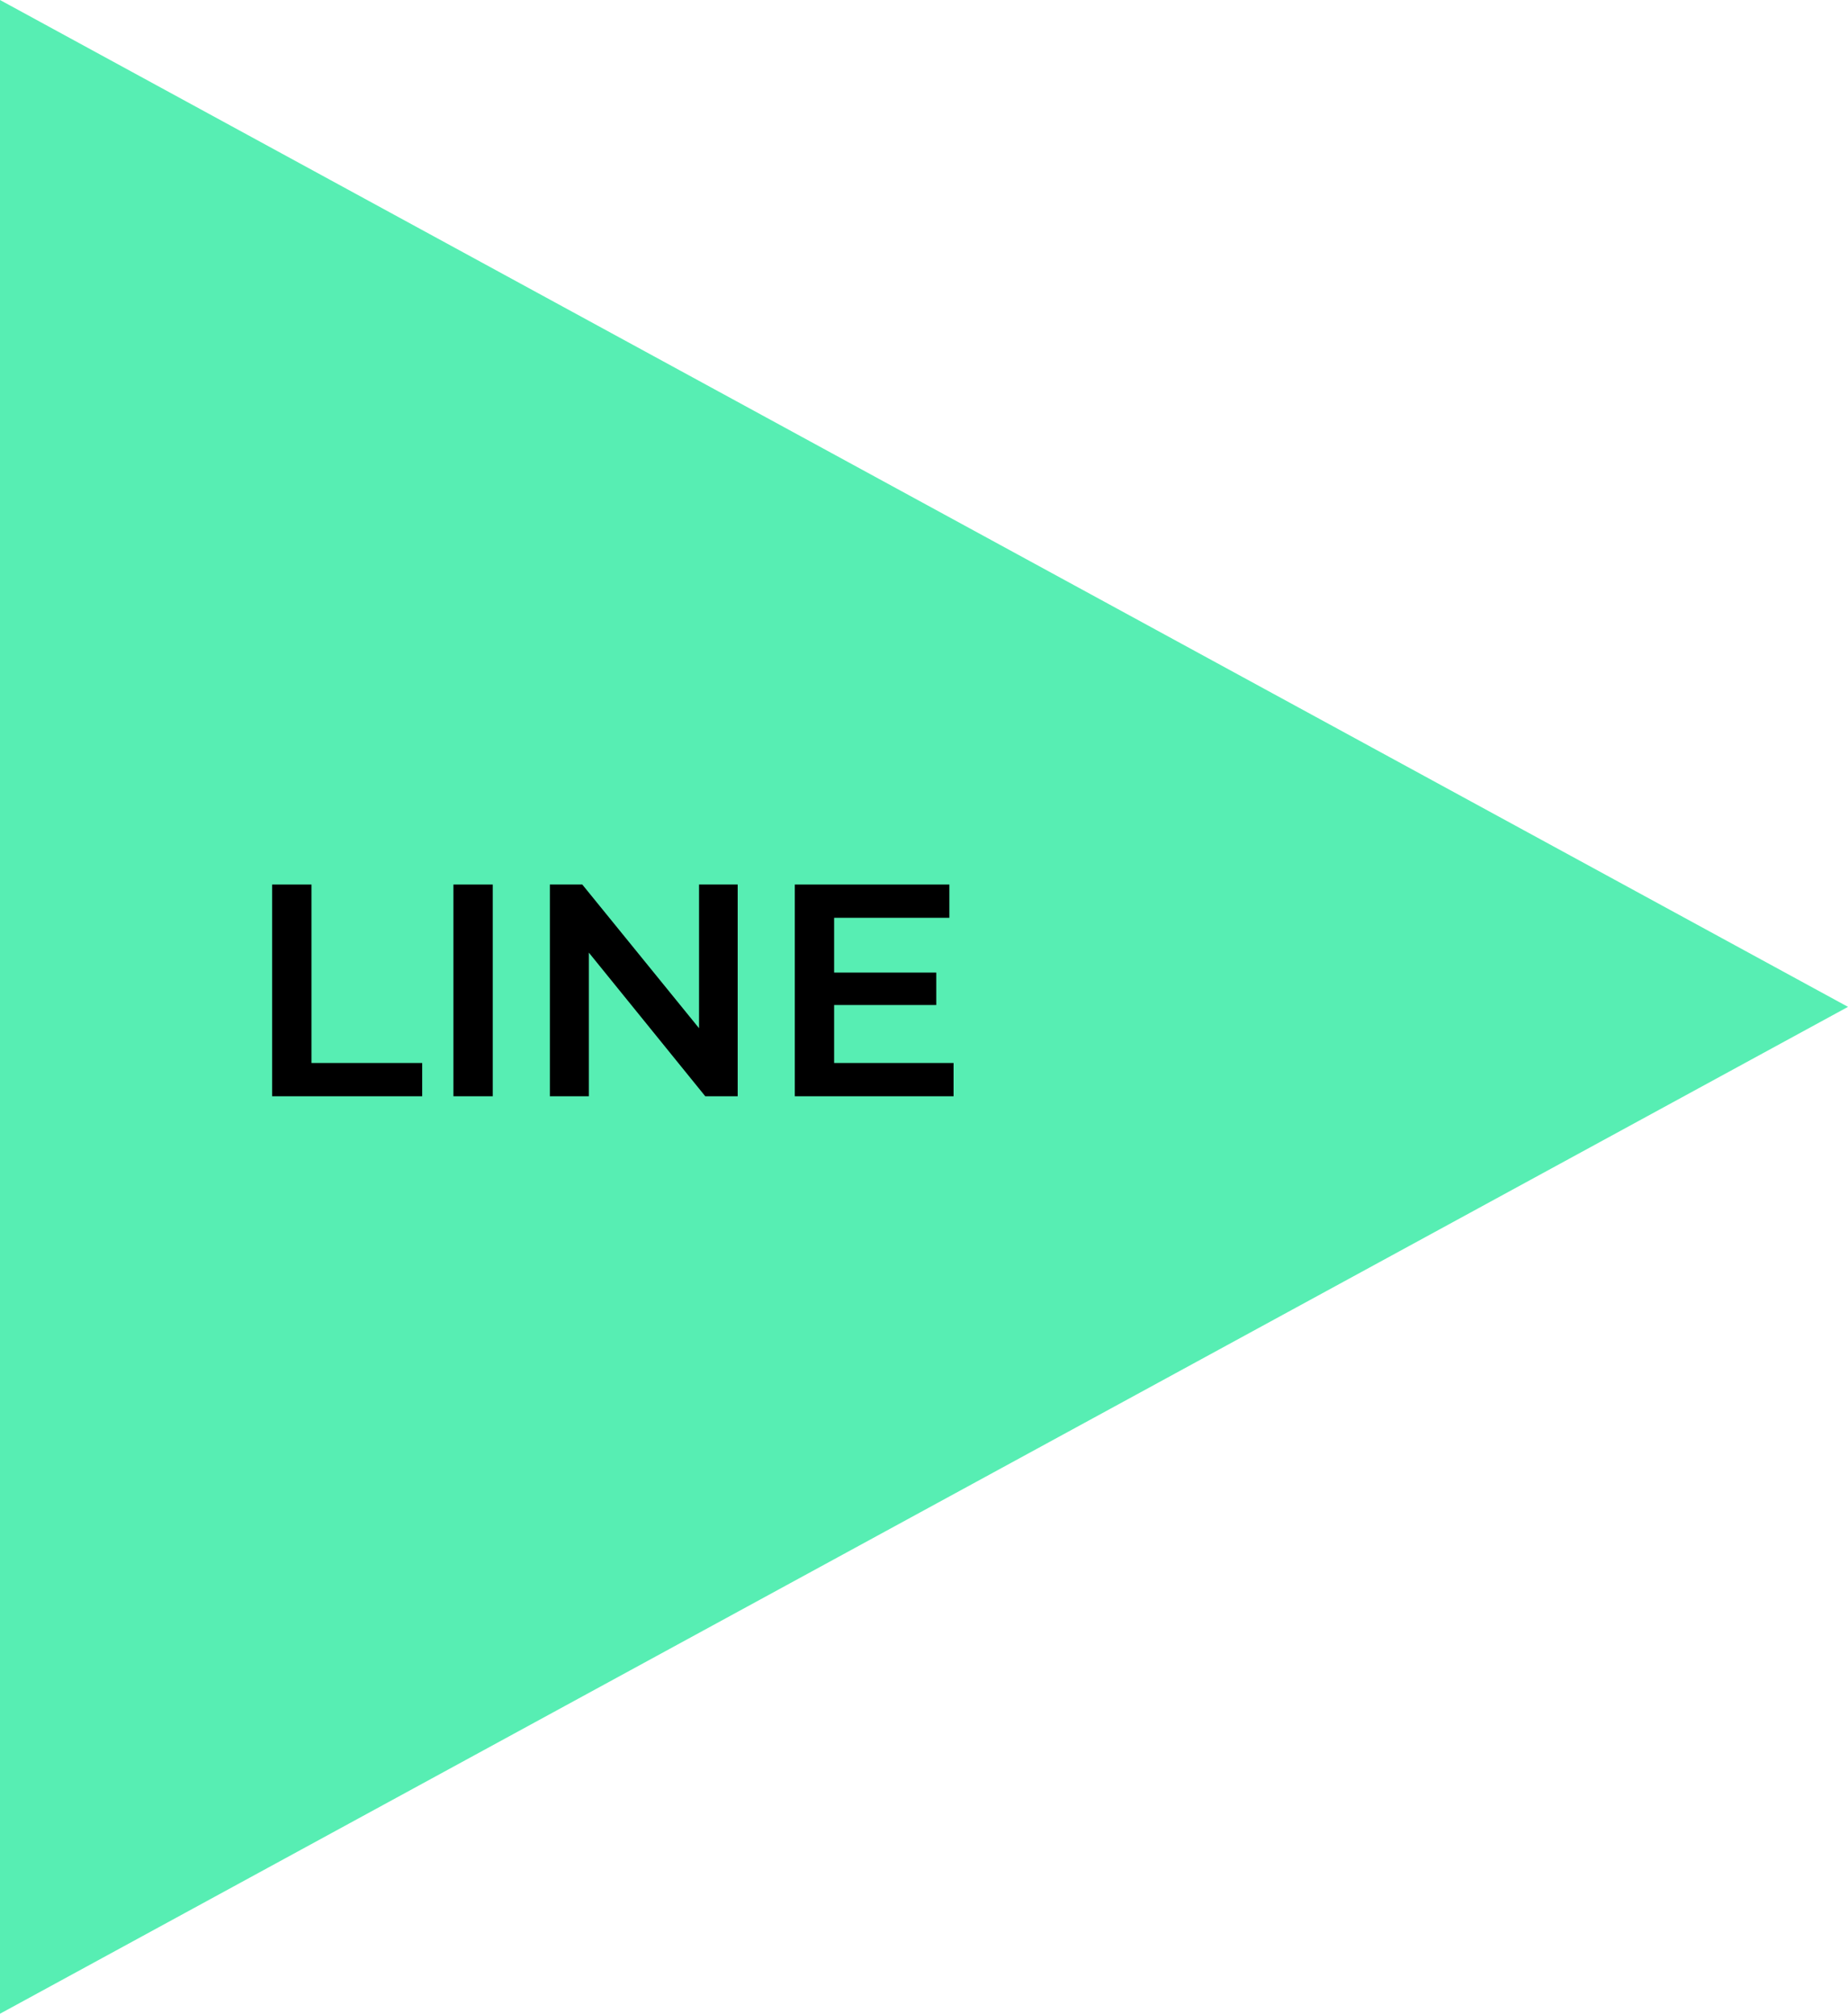 <?xml version="1.0" encoding="UTF-8"?><svg id="_レイヤー_2" xmlns="http://www.w3.org/2000/svg" viewBox="0 0 110 119.84"><defs><style>.cls-1,.cls-2{stroke-width:0px;}.cls-2{fill:#57eeb3;}</style></defs><g id="_固定"><polygon class="cls-2" points="110 59.92 0 119.84 0 0 110 59.92"/><path class="cls-1" d="m16.2,65.24v-12.6h2.34v10.62h6.59v1.98h-8.93Z"/><path class="cls-1" d="m26.99,65.24v-12.6h2.34v12.6h-2.34Z"/><path class="cls-1" d="m32.73,65.24v-12.6h1.93l7.9,9.72h-.95v-9.72h2.3v12.6h-1.93l-7.88-9.72h.95v9.72h-2.32Z"/><path class="cls-1" d="m49.65,63.26h7.11v1.98h-9.45v-12.6h9.2v1.98h-6.86v8.64Zm-.18-5.38h6.26v1.93h-6.26v-1.93Z"/></g></svg>